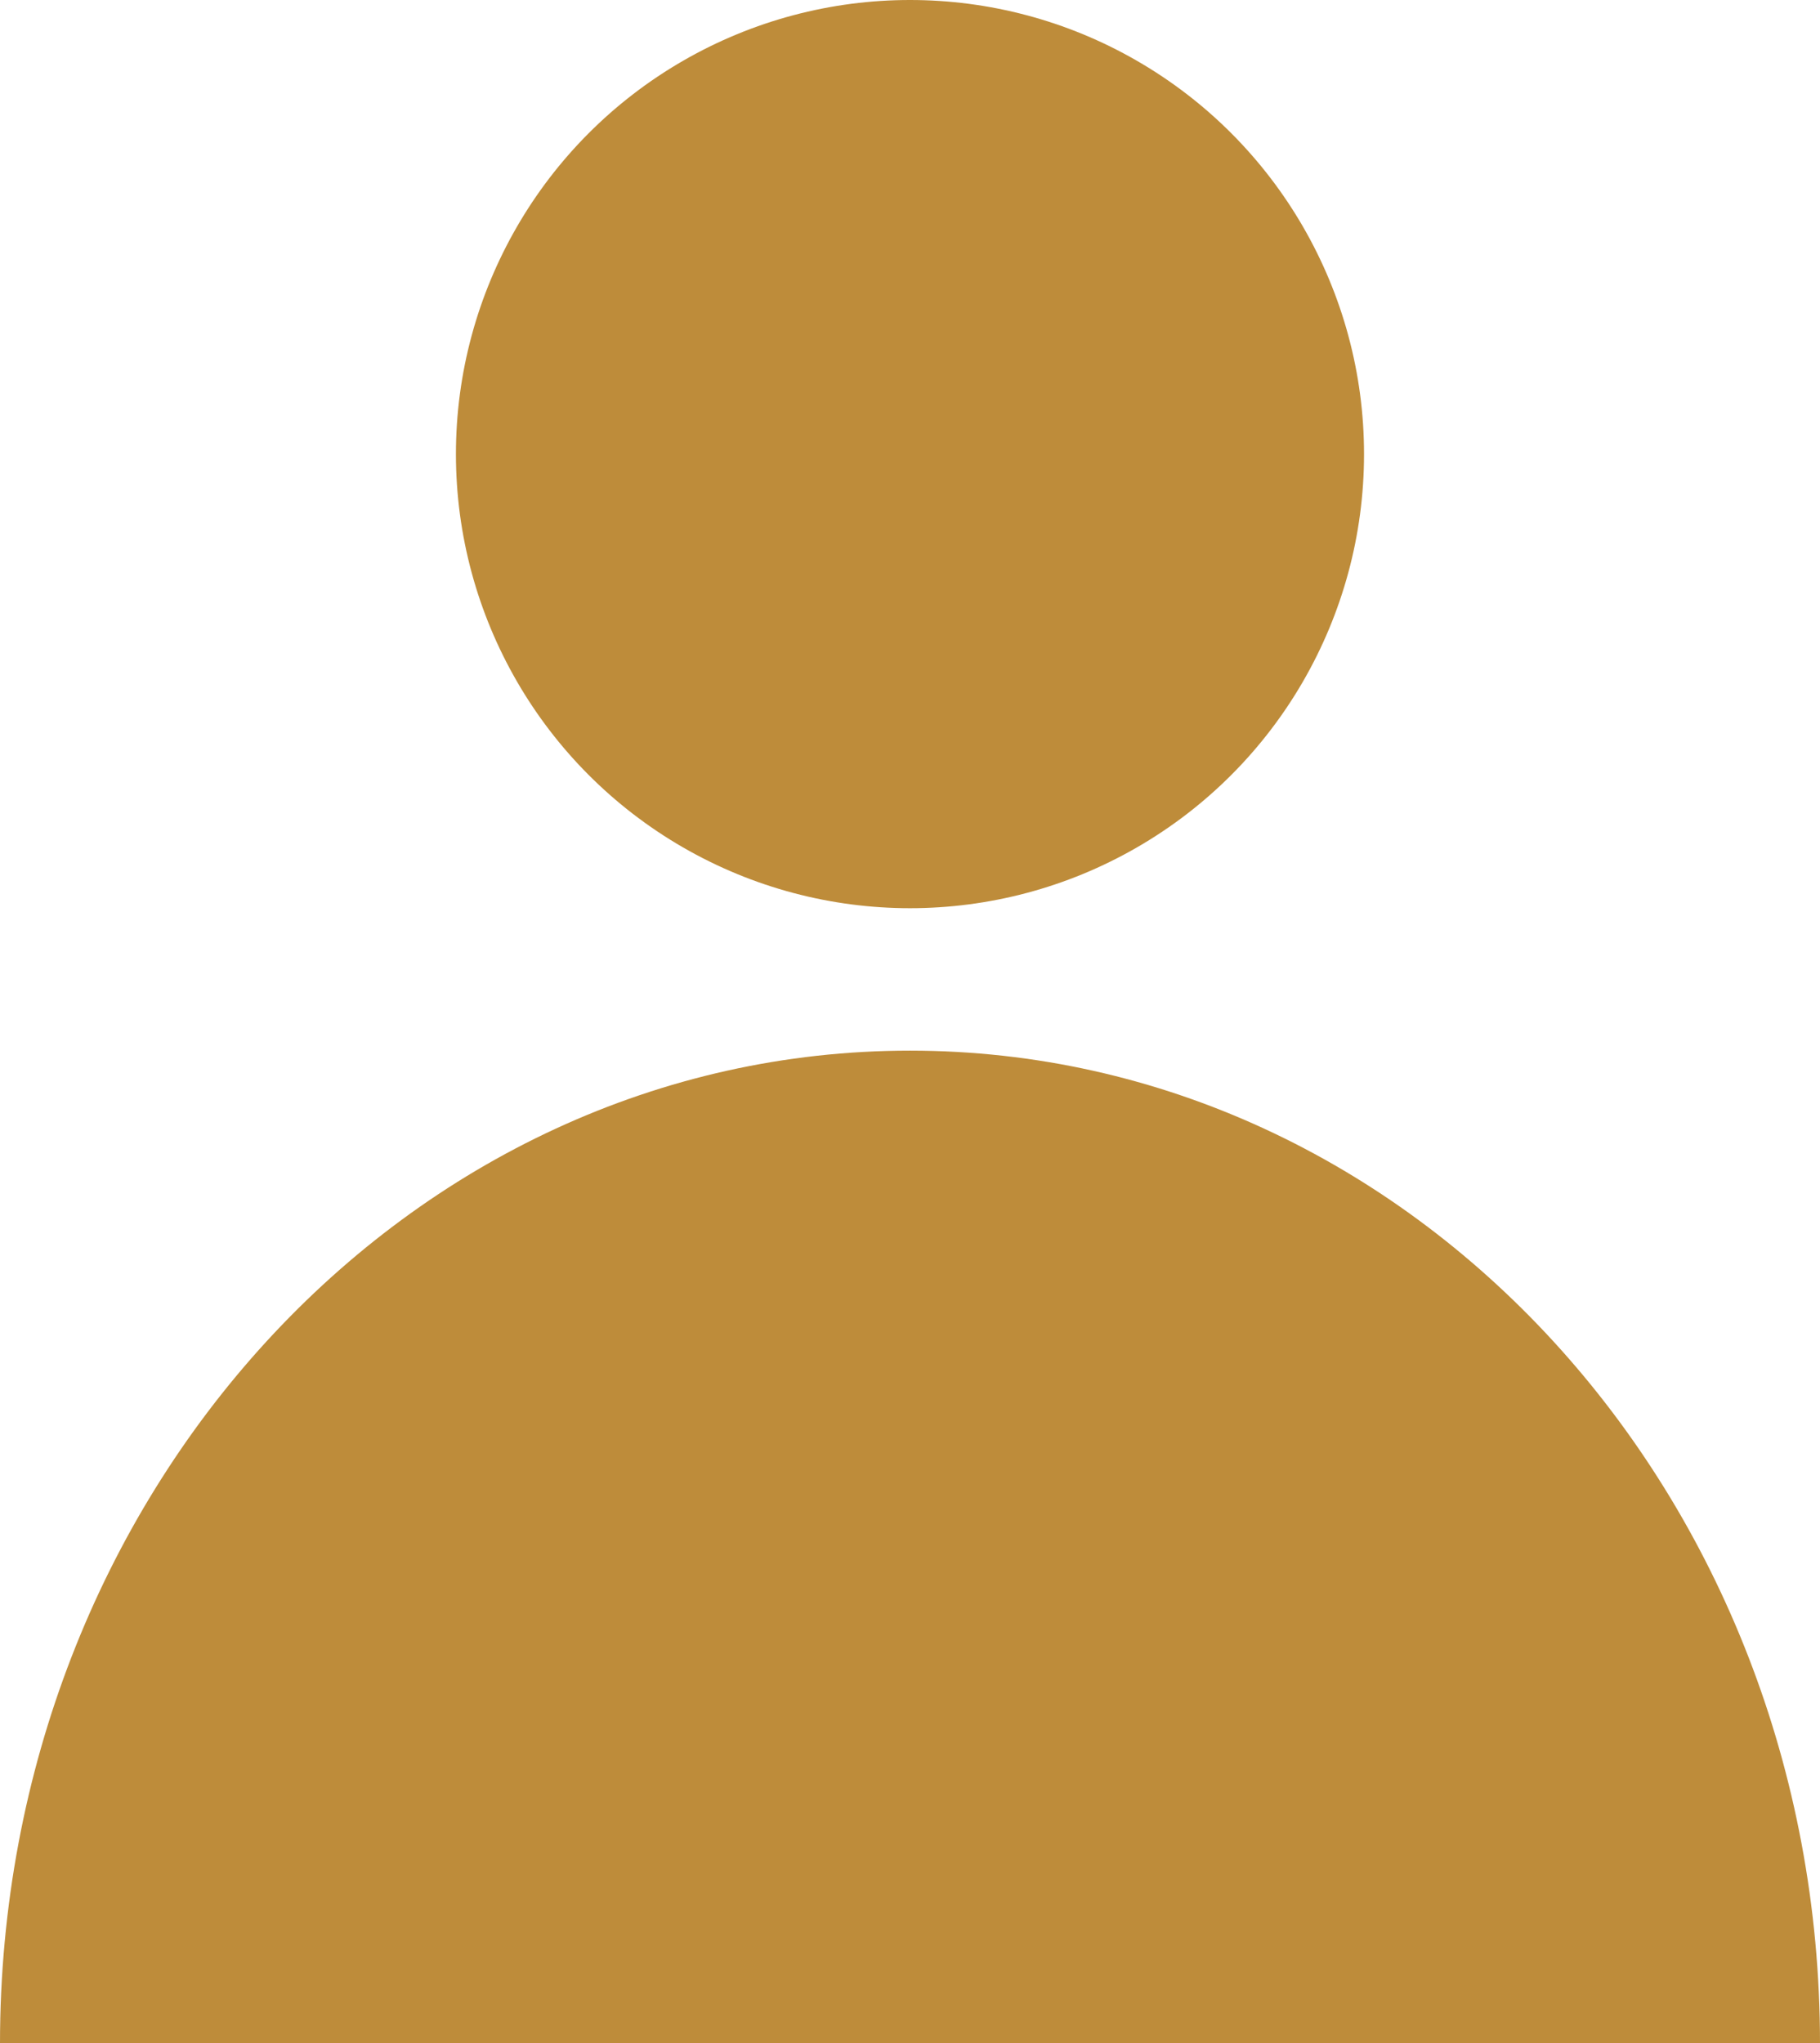 <svg xmlns="http://www.w3.org/2000/svg" viewBox="0 0 51.307 57.596"><g id="レイヤー_2" data-name="レイヤー 2"><g id="メニュー"><circle cx="25.653" cy="12.8" r="12.8" fill="#be8c3a"/><path d="M51.307,57.6c0-15.455-11.486-27.985-25.654-27.985S0,42.141,0,57.6Z" fill="#be8c3a"/></g></g></svg>